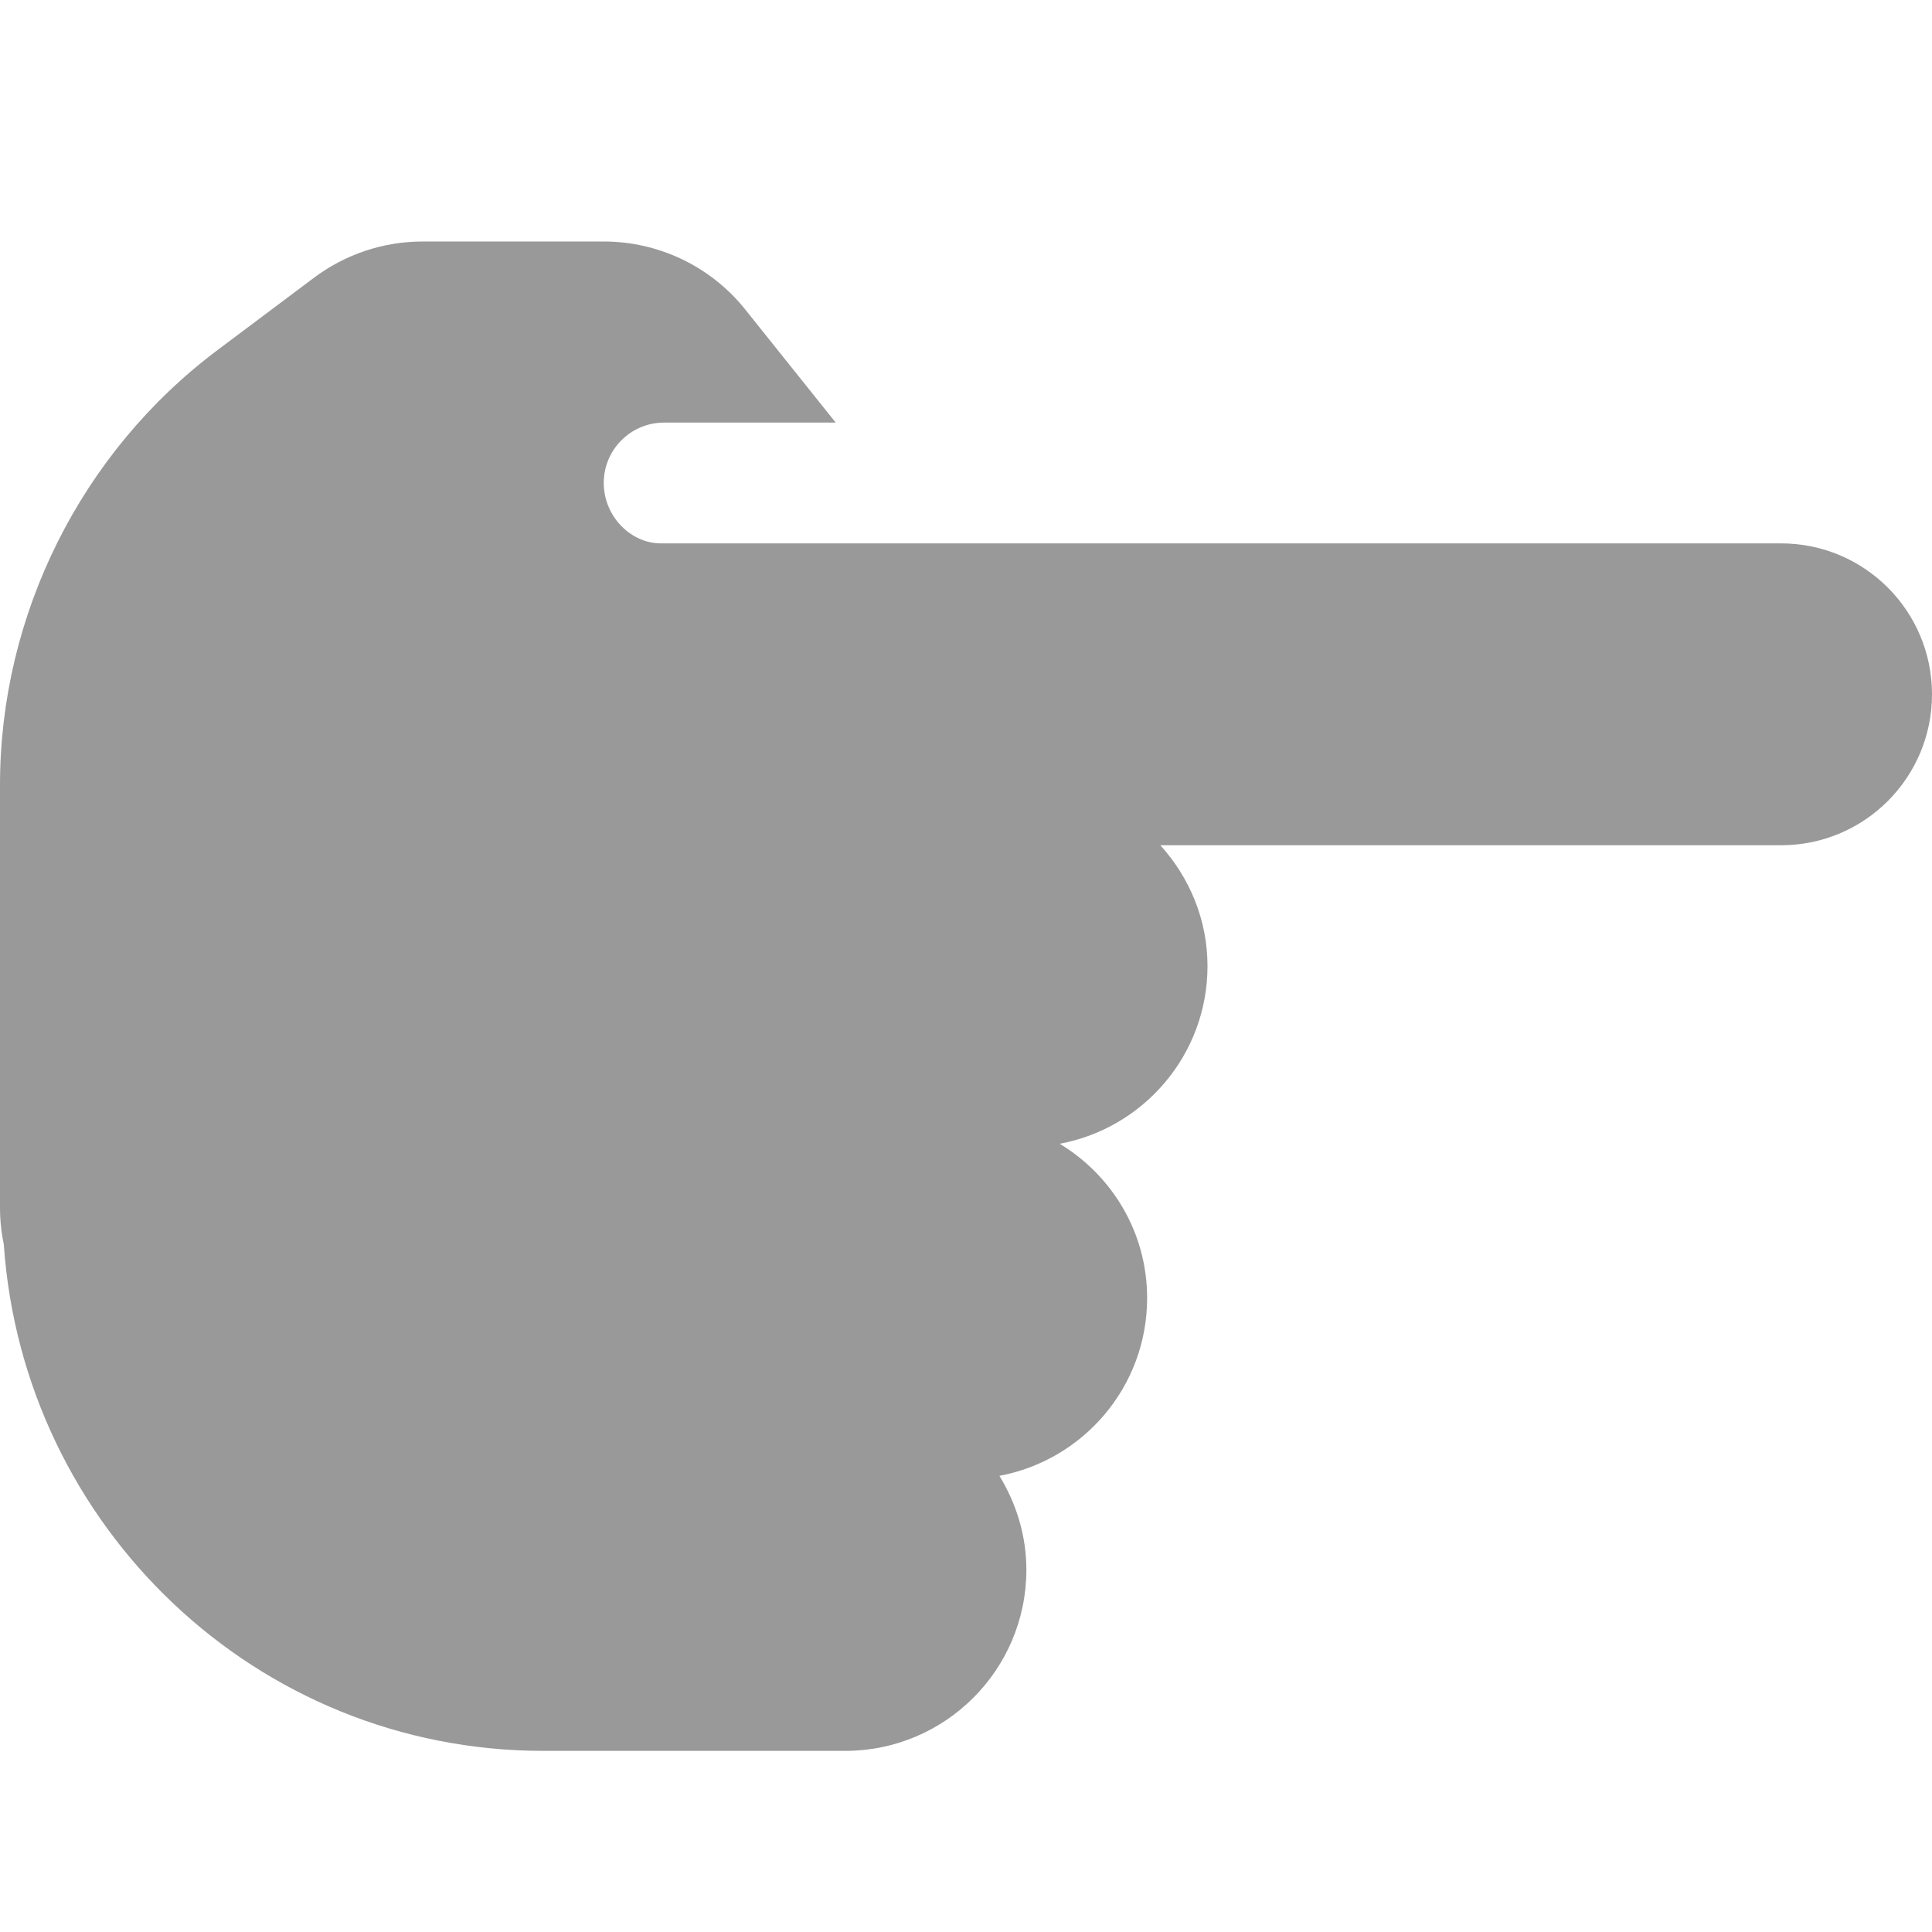 <svg xmlns="http://www.w3.org/2000/svg" viewBox="0 0 512 512"><!--! Font Awesome Pro 6.1.2 by @fontawesome - https://fontawesome.com License - https://fontawesome.com/license (Commercial License) Copyright 2022 Fonticons, Inc. --><defs><style>.fa-secondary{opacity:.4}</style></defs><path class="fa-secondary" d="M224 464H144c-76.09 0-137.9-59.49-143-134.3C.338 326.6 0 323.3 0 320V208c0-45.09 21.53-88.16 57.61-115.2l25.59-19.19C91.52 67.38 101.6 64 112 64H160c14.58 0 28.38 6.625 37.48 18l23.99 29.99H176c-8.836 0-16 7.162-16 16c0 8.836 7.161 16.01 15.1 16.01L472 144C494.1 144 512 161.9 512 184S494.1 224 472 224h-164.5C315.2 232.5 320 243.7 320 256c0 23.48-16.88 42.96-39.17 47.11C294.7 311.5 304 326.6 304 344c0 23.47-16.87 42.94-39.14 47.11C269.3 398.4 272 406.9 272 416C272 442.5 250.5 464 224 464z"/></svg>